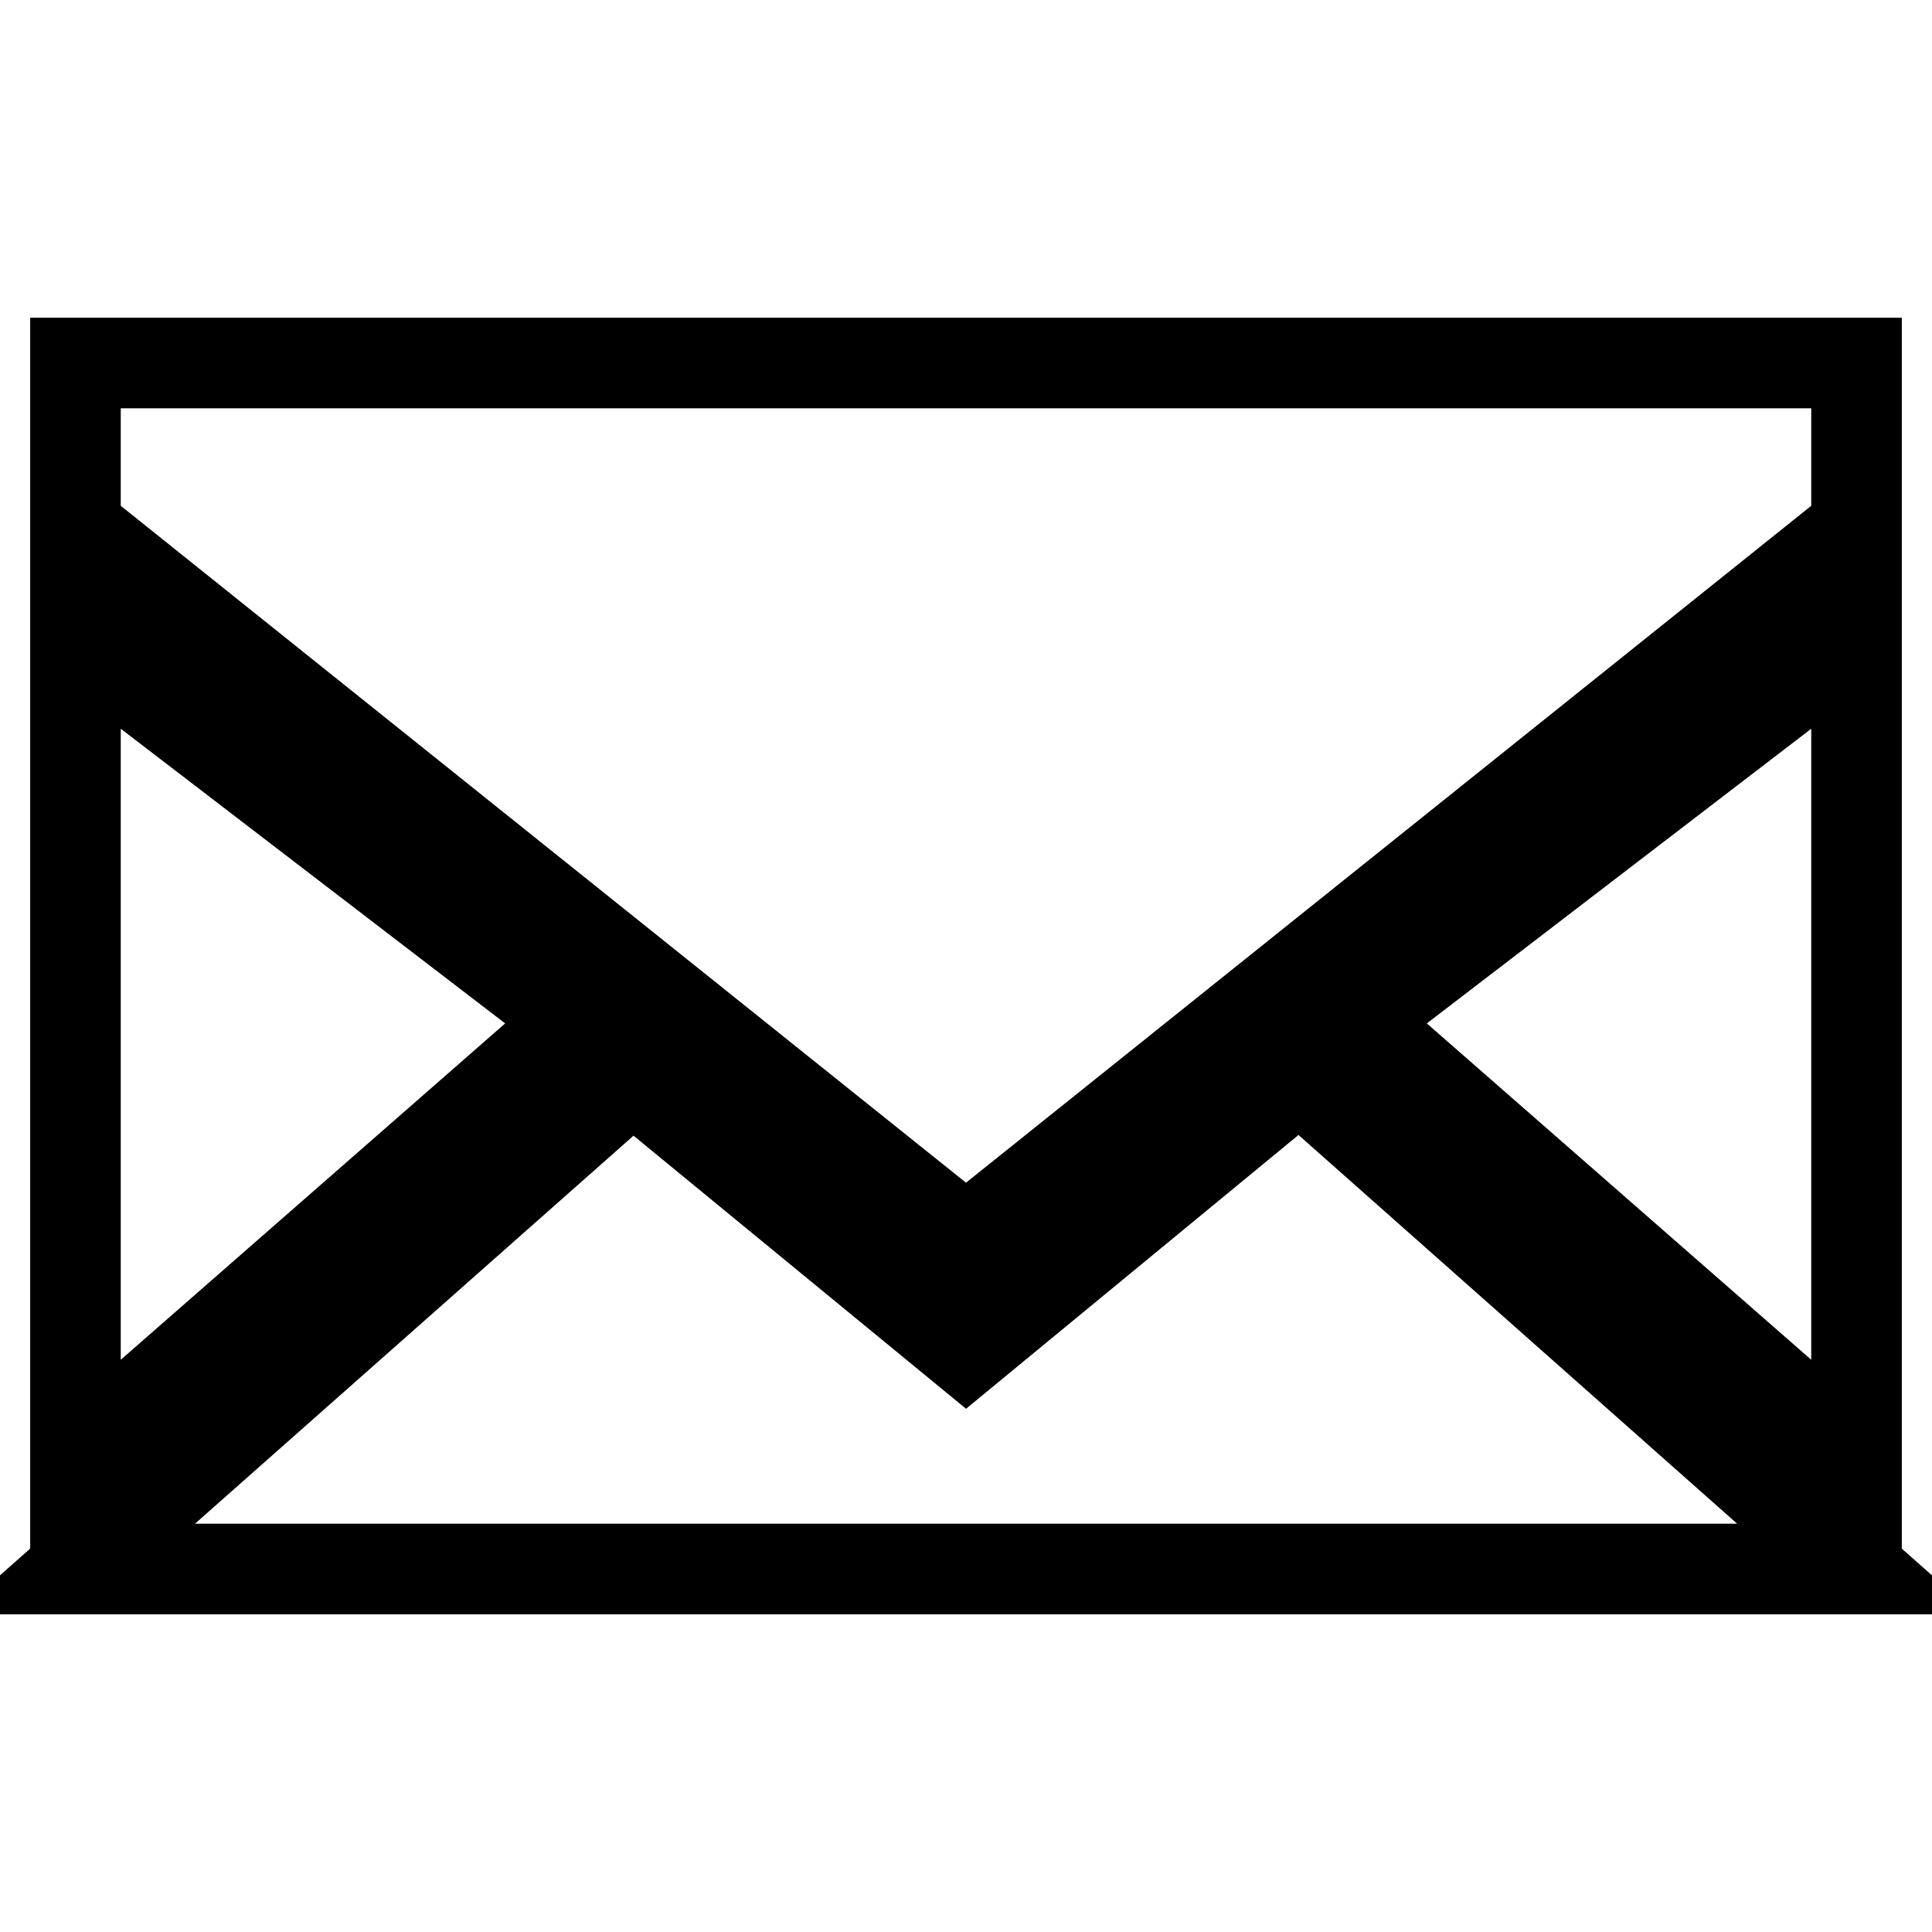 <?xml version="1.0" encoding="utf-8"?>
<!-- Svg Vector Icons : http://www.onlinewebfonts.com/icon -->
<!DOCTYPE svg PUBLIC "-//W3C//DTD SVG 1.1//EN" "http://www.w3.org/Graphics/SVG/1.1/DTD/svg11.dtd">
<svg version="1.1" xmlns="http://www.w3.org/2000/svg" xmlns:xlink="http://www.w3.org/1999/xlink" x="0px" y="0px" viewBox="0 0 256 256" enable-background="new 0 0 256 256" xml:space="preserve">
<g> <path stroke-width="12" fill-opacity="0" stroke="#000000"  d="M128,178.9l-44.2-36.3L10,207.9h236l-73.8-65.4L128,178.9z M246,193.4v-109l-66.4,50.9L246,193.4z M10,84.4 v109l66.4-58.1L10,84.4z M10,48.1v21.8l118,94.5l118-94.5V48.1H10z"/></g>
</svg>